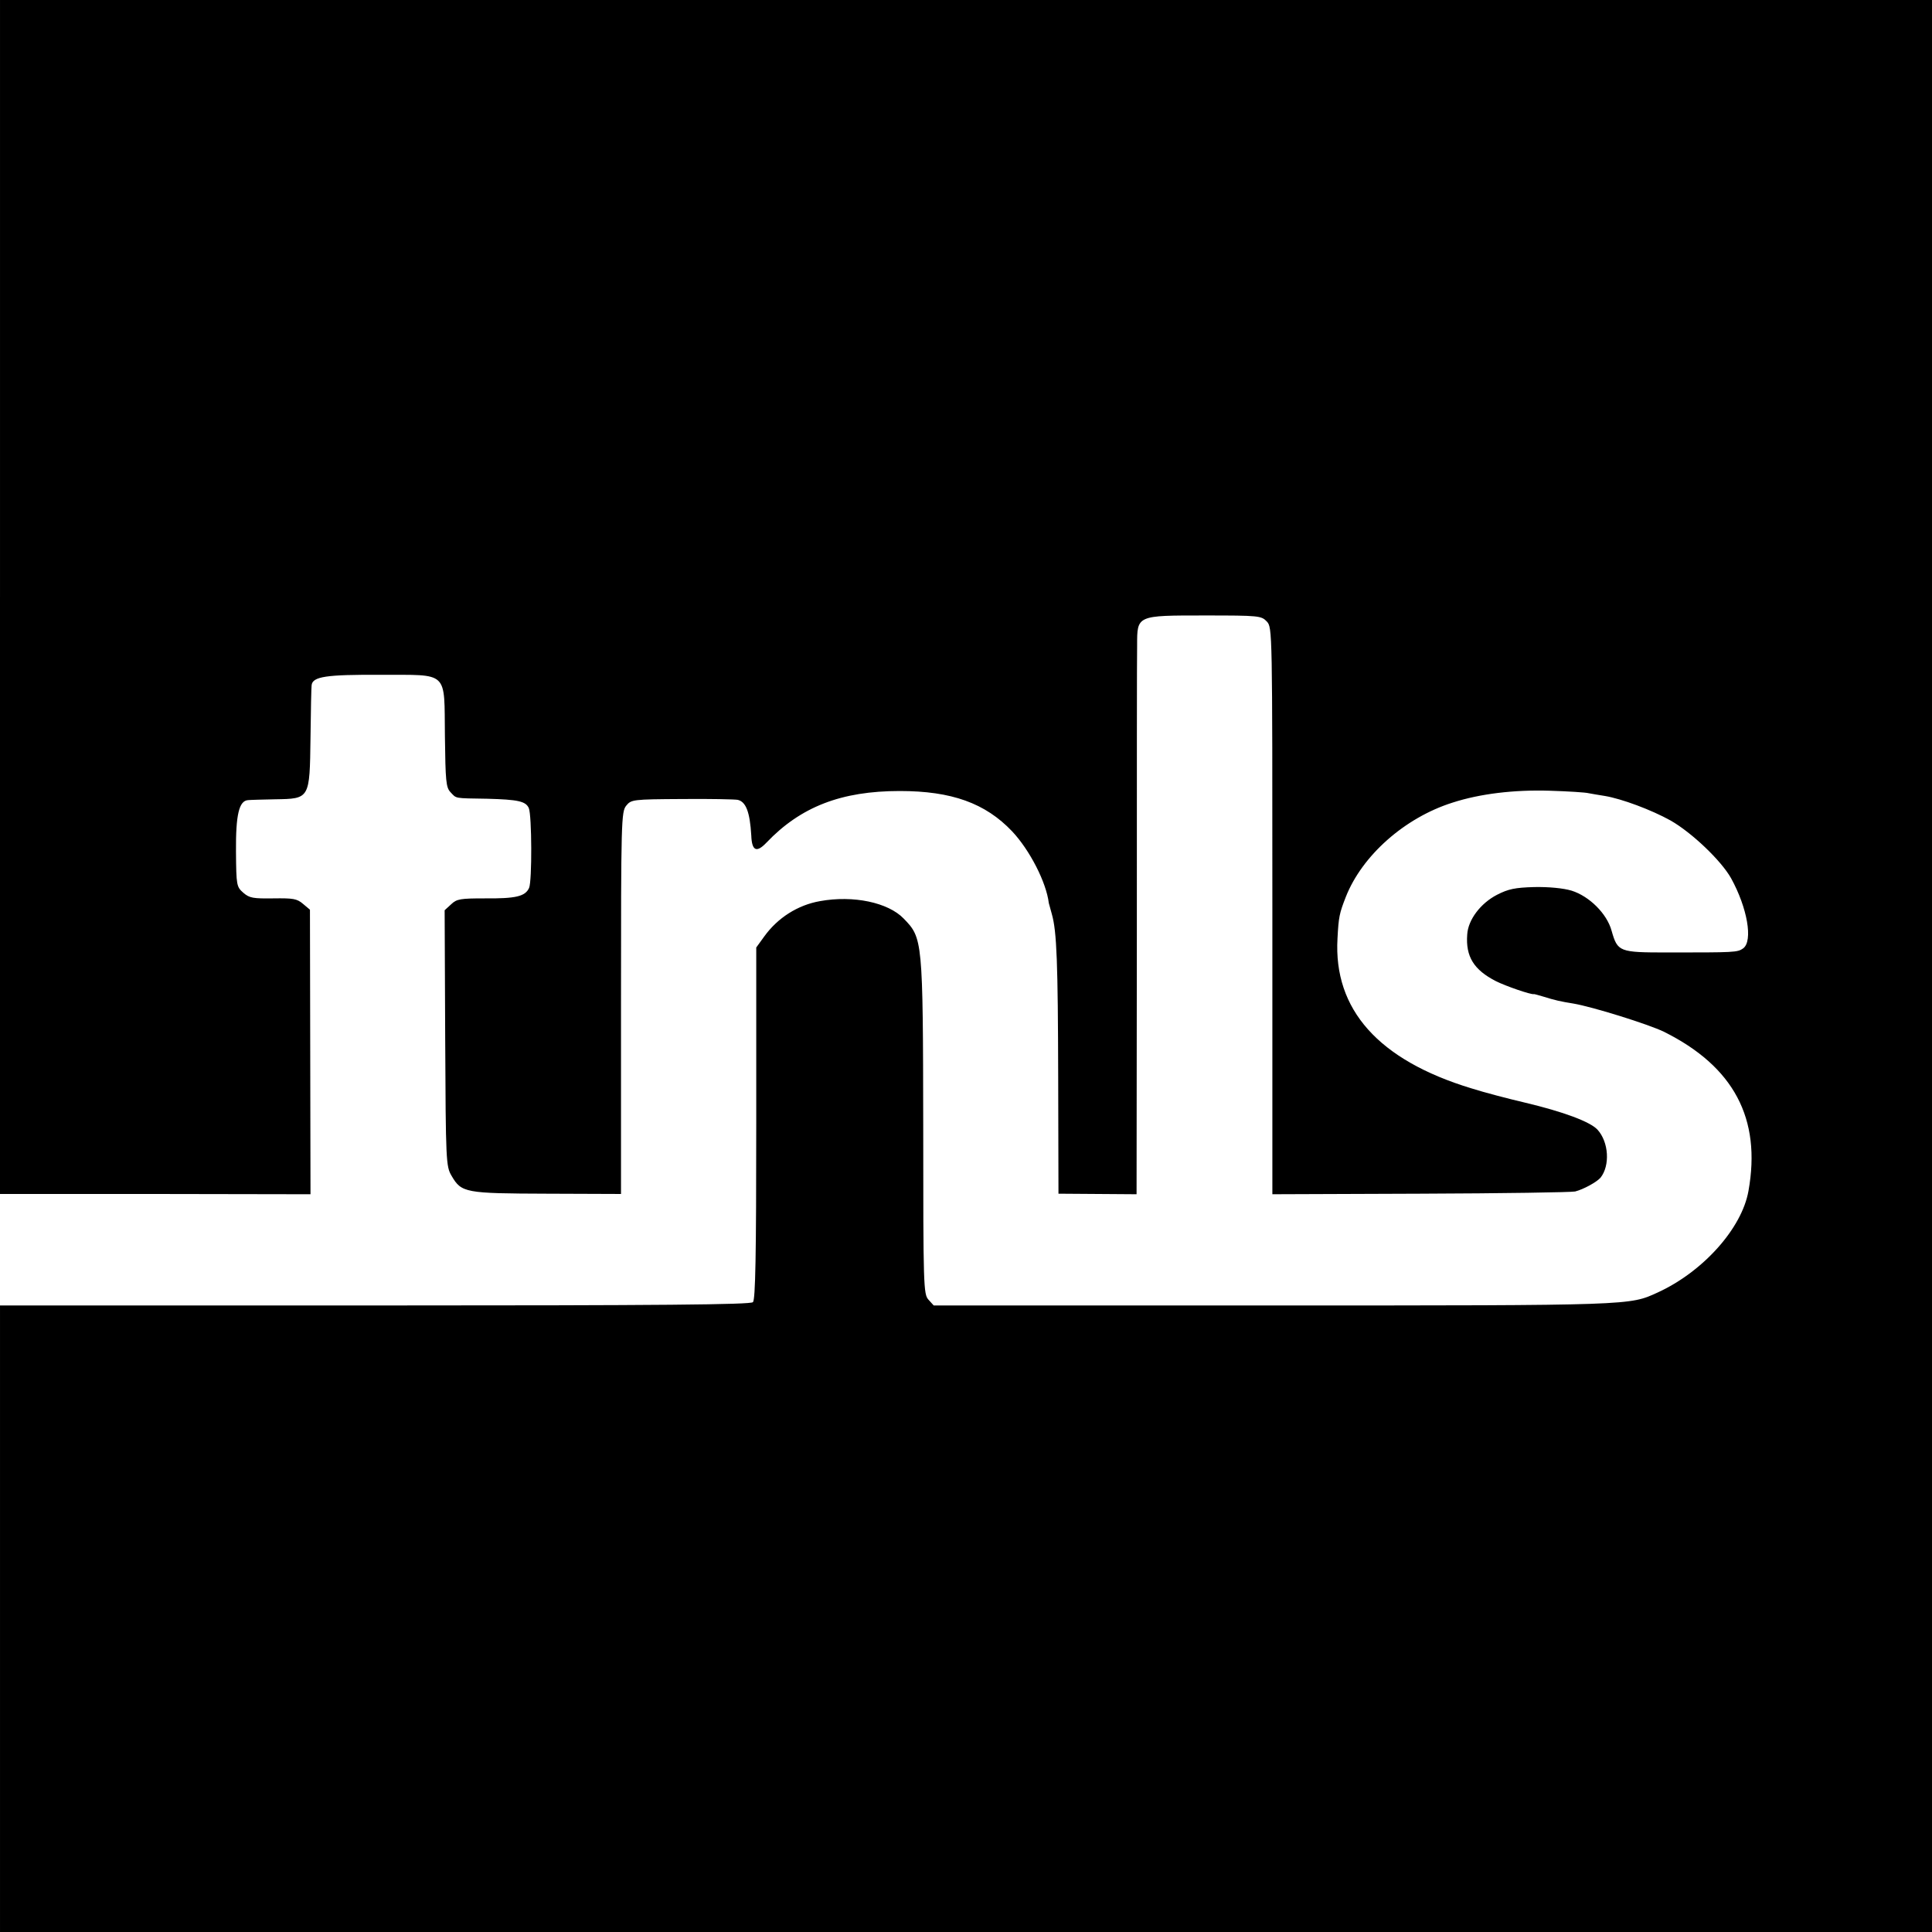 <?xml version="1.0" standalone="no"?>
<!DOCTYPE svg PUBLIC "-//W3C//DTD SVG 20010904//EN"
 "http://www.w3.org/TR/2001/REC-SVG-20010904/DTD/svg10.dtd">
<svg version="1.0" xmlns="http://www.w3.org/2000/svg"
 width="700pt" height="700pt" viewBox="0 0 700 700"
 preserveAspectRatio="xMidYMid meet">
<g transform="translate(0,700) scale(0.1,-0.1)"
fill="#000000" stroke="none">
<path d="M0 4837 l0 -2163 563 0 562 -1 -1 516 -1 515 -25 21 c-22 19 -36 21
-108 20 -72 -1 -86 1 -108 20 -25 22 -26 26 -27 150 -1 133 11 184 44 186 9 1
53 2 98 3 126 2 125 1 128 223 1 98 3 184 4 190 3 32 54 39 248 38 252 -1 232
18 235 -223 2 -162 4 -185 20 -202 23 -24 11 -22 133 -24 112 -3 140 -9 151
-34 11 -26 12 -264 1 -289 -14 -31 -48 -39 -161 -38 -87 0 -101 -2 -121 -21
l-24 -22 2 -463 c2 -448 3 -465 23 -499 36 -62 49 -64 347 -65 l267 -1 0 692
c0 661 1 693 19 715 18 22 23 23 202 24 101 1 192 -1 202 -3 30 -7 44 -45 49
-129 2 -56 19 -64 55 -26 124 130 271 187 483 187 188 0 310 -44 407 -146 64
-68 124 -185 133 -260 1 -4 6 -22 11 -40 18 -63 22 -176 23 -593 l1 -420 142
-1 141 -1 1 961 c0 529 0 991 1 1028 0 109 -2 108 245 108 197 0 205 -1 225
-22 20 -22 20 -29 20 -1048 l0 -1027 538 2 c295 1 547 5 559 8 31 8 78 34 92
50 35 44 30 129 -11 174 -27 29 -124 65 -263 98 -60 14 -148 37 -195 52 -335
102 -499 285 -484 543 4 78 7 91 30 150 59 150 213 287 387 342 99 32 222 47
352 43 66 -2 130 -6 141 -9 12 -2 38 -7 59 -10 60 -10 168 -50 238 -89 77 -44
183 -145 219 -209 59 -107 80 -227 44 -254 -21 -15 -30 -15 -274 -15 -176 0
-181 2 -203 79 -17 62 -81 125 -145 145 -30 9 -83 14 -135 13 -70 -2 -94 -7
-135 -28 -60 -31 -105 -91 -108 -144 -6 -80 24 -128 104 -169 36 -18 126 -49
137 -47 2 1 17 -4 35 -9 41 -13 64 -18 108 -25 71 -12 272 -75 328 -102 254
-126 354 -315 307 -577 -24 -136 -165 -293 -329 -368 -103 -47 -85 -47 -1392
-47 l-1231 0 -19 21 c-18 20 -19 47 -19 627 -1 679 -2 683 -71 754 -56 58
-182 85 -303 63 -80 -14 -153 -60 -202 -128 l-29 -40 0 -637 c0 -481 -3 -639
-12 -648 -9 -9 -327 -12 -1370 -12 l-1358 0 0 -1135 0 -1135 3500 0 3500 0 0
3500 0 3500 -3500 0 -3500 0 0 -2163z"/>
</g>
</svg>
